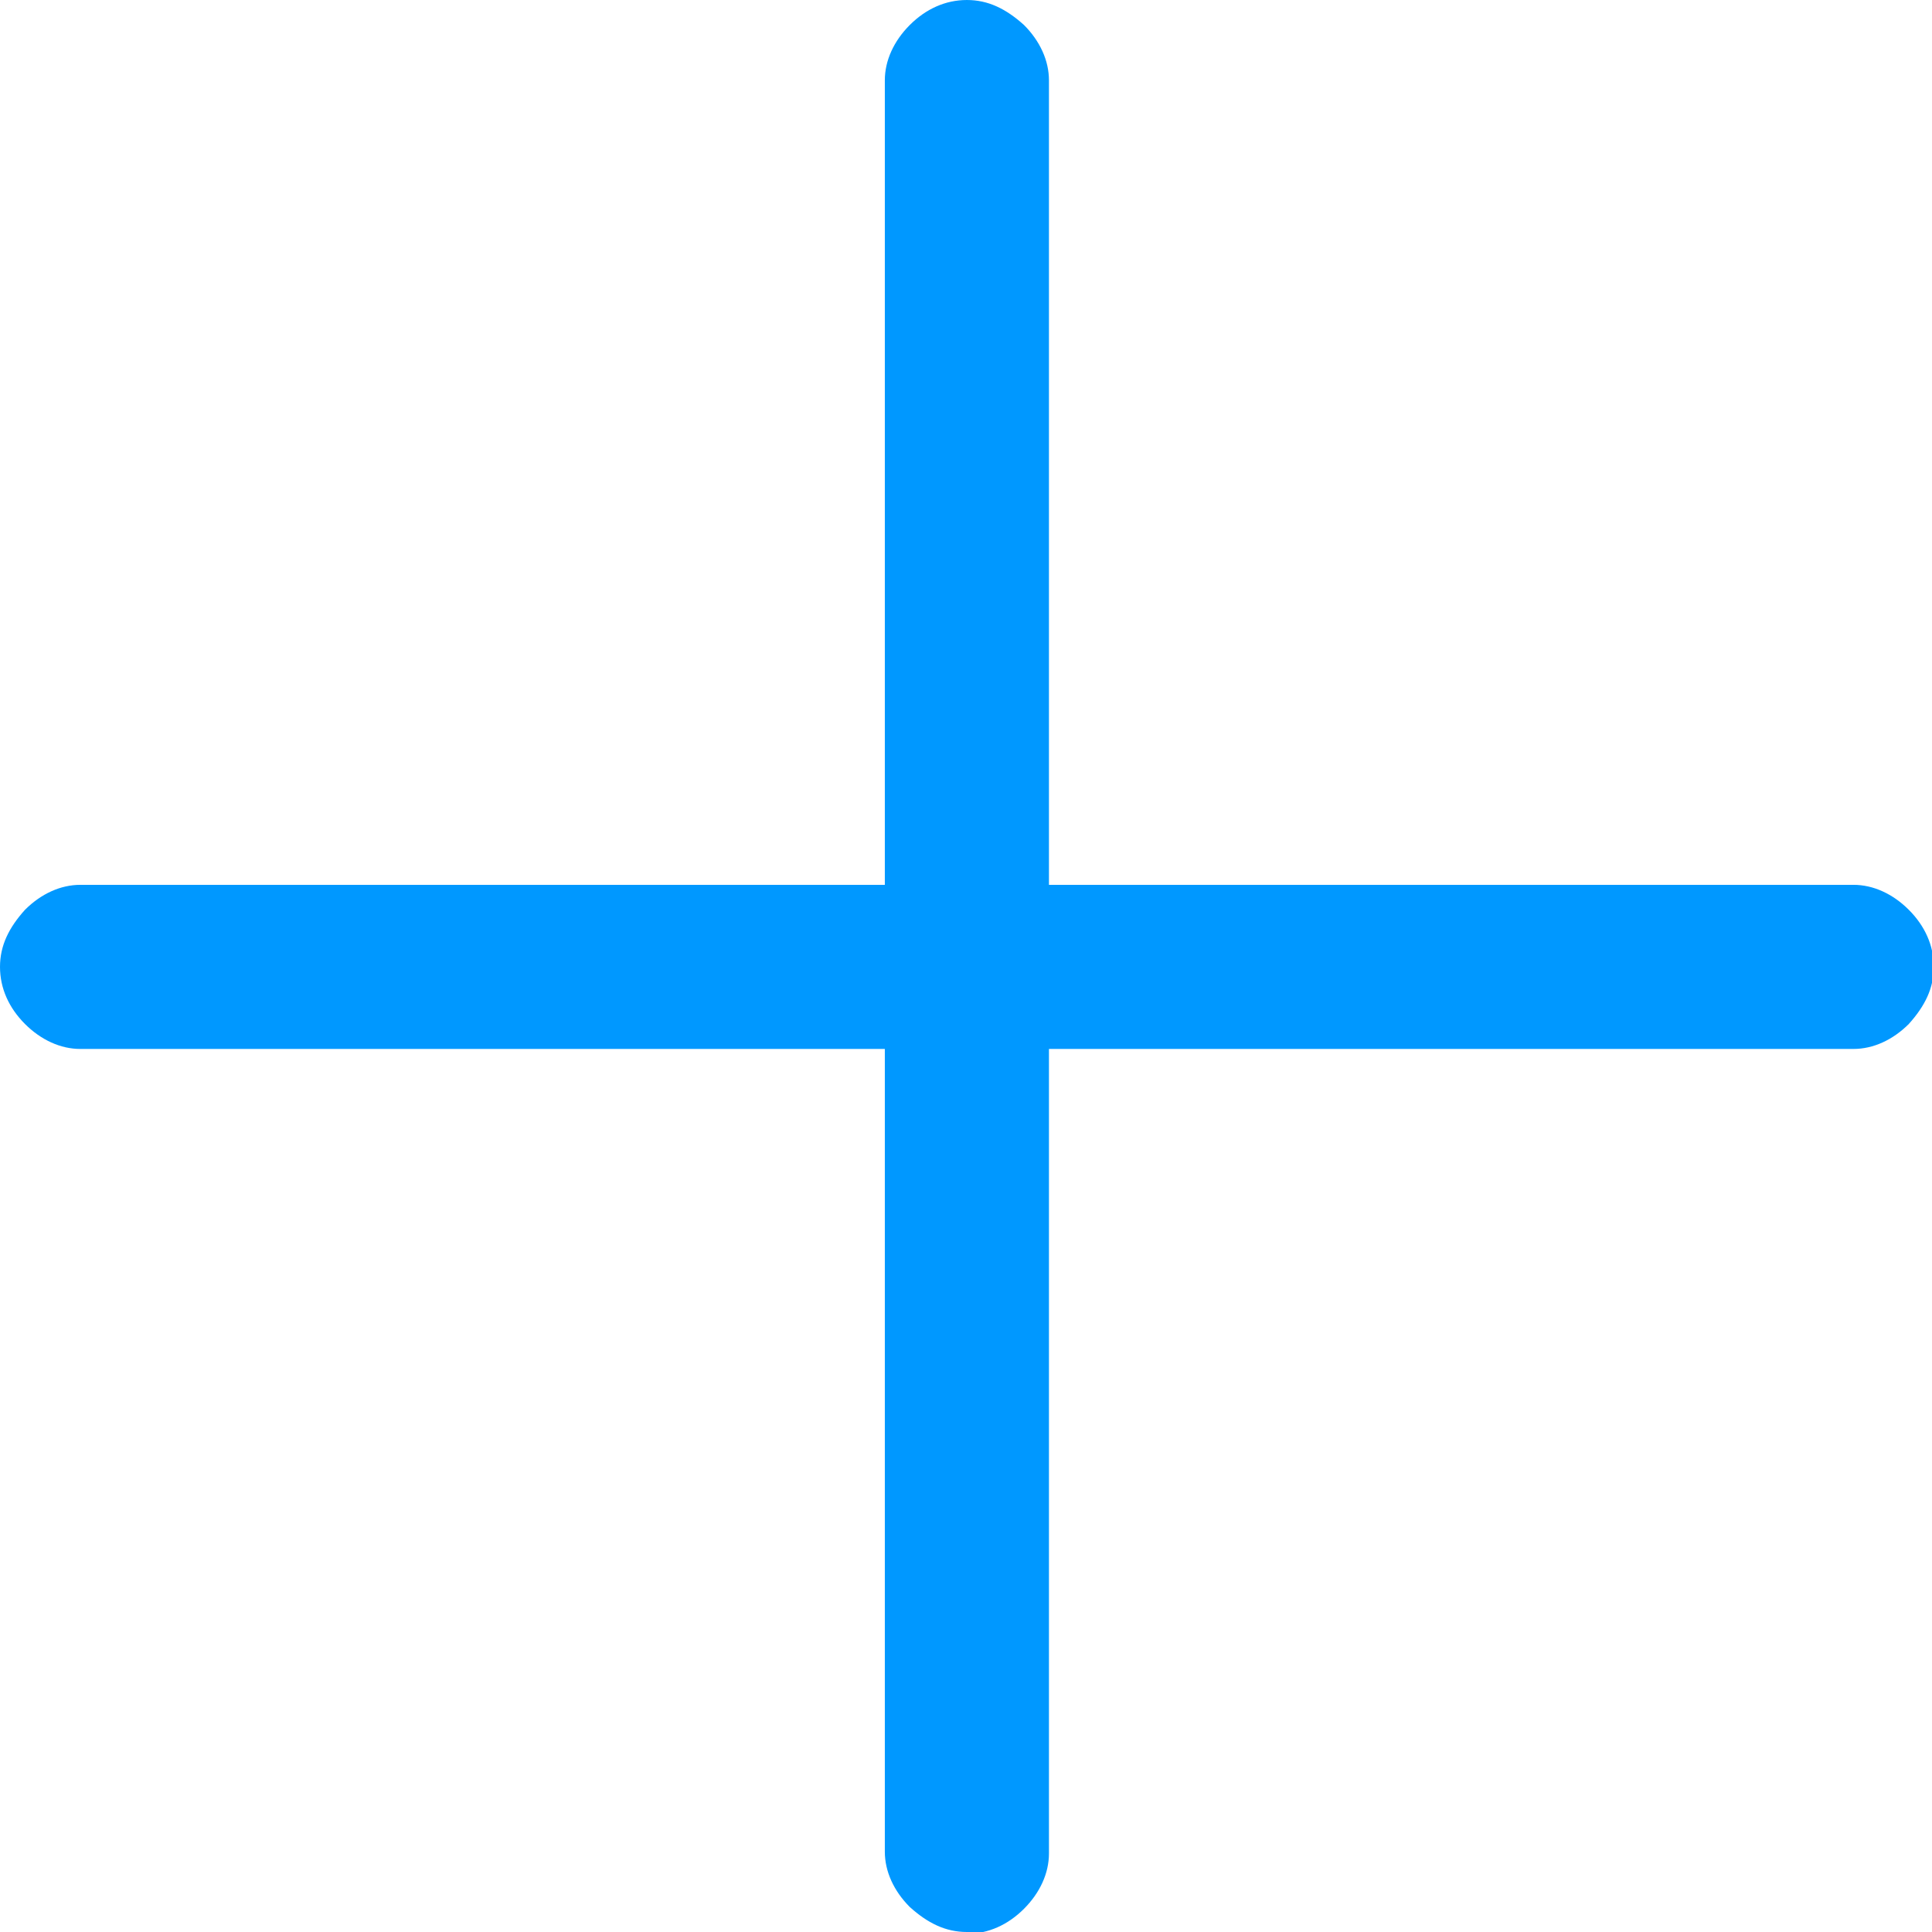 <?xml version="1.0" encoding="UTF-8"?>
<svg id="Layer_2" data-name="Layer 2" xmlns="http://www.w3.org/2000/svg" viewBox="0 0 10.83 10.83">
  <defs>
    <style>
      .cls-1 {
        fill: #0098ff;
      }
    </style>
  </defs>
  <g id="Layer_1-2" data-name="Layer 1">
    <path class="cls-1" d="M5.42,10.83c-.12,0-.22-.05-.32-.14-.09-.09-.14-.2-.14-.31V5.88H.45c-.11,0-.22-.05-.31-.14-.09-.09-.14-.2-.14-.32s.05-.22,.14-.32c.09-.09,.2-.14,.31-.14H4.96V.45c0-.11,.05-.22,.14-.31,.09-.09,.2-.14,.32-.14s.22,.05,.32,.14c.09,.09,.14,.2,.14,.31V4.96h4.51c.11,0,.22,.05,.31,.14,.09,.09,.14,.2,.14,.32s-.05,.22-.14,.32c-.09,.09-.2,.14-.31,.14H5.88v4.51c0,.11-.05,.22-.14,.31-.09,.09-.2,.14-.32,.14Z"/>
  </g>
</svg>